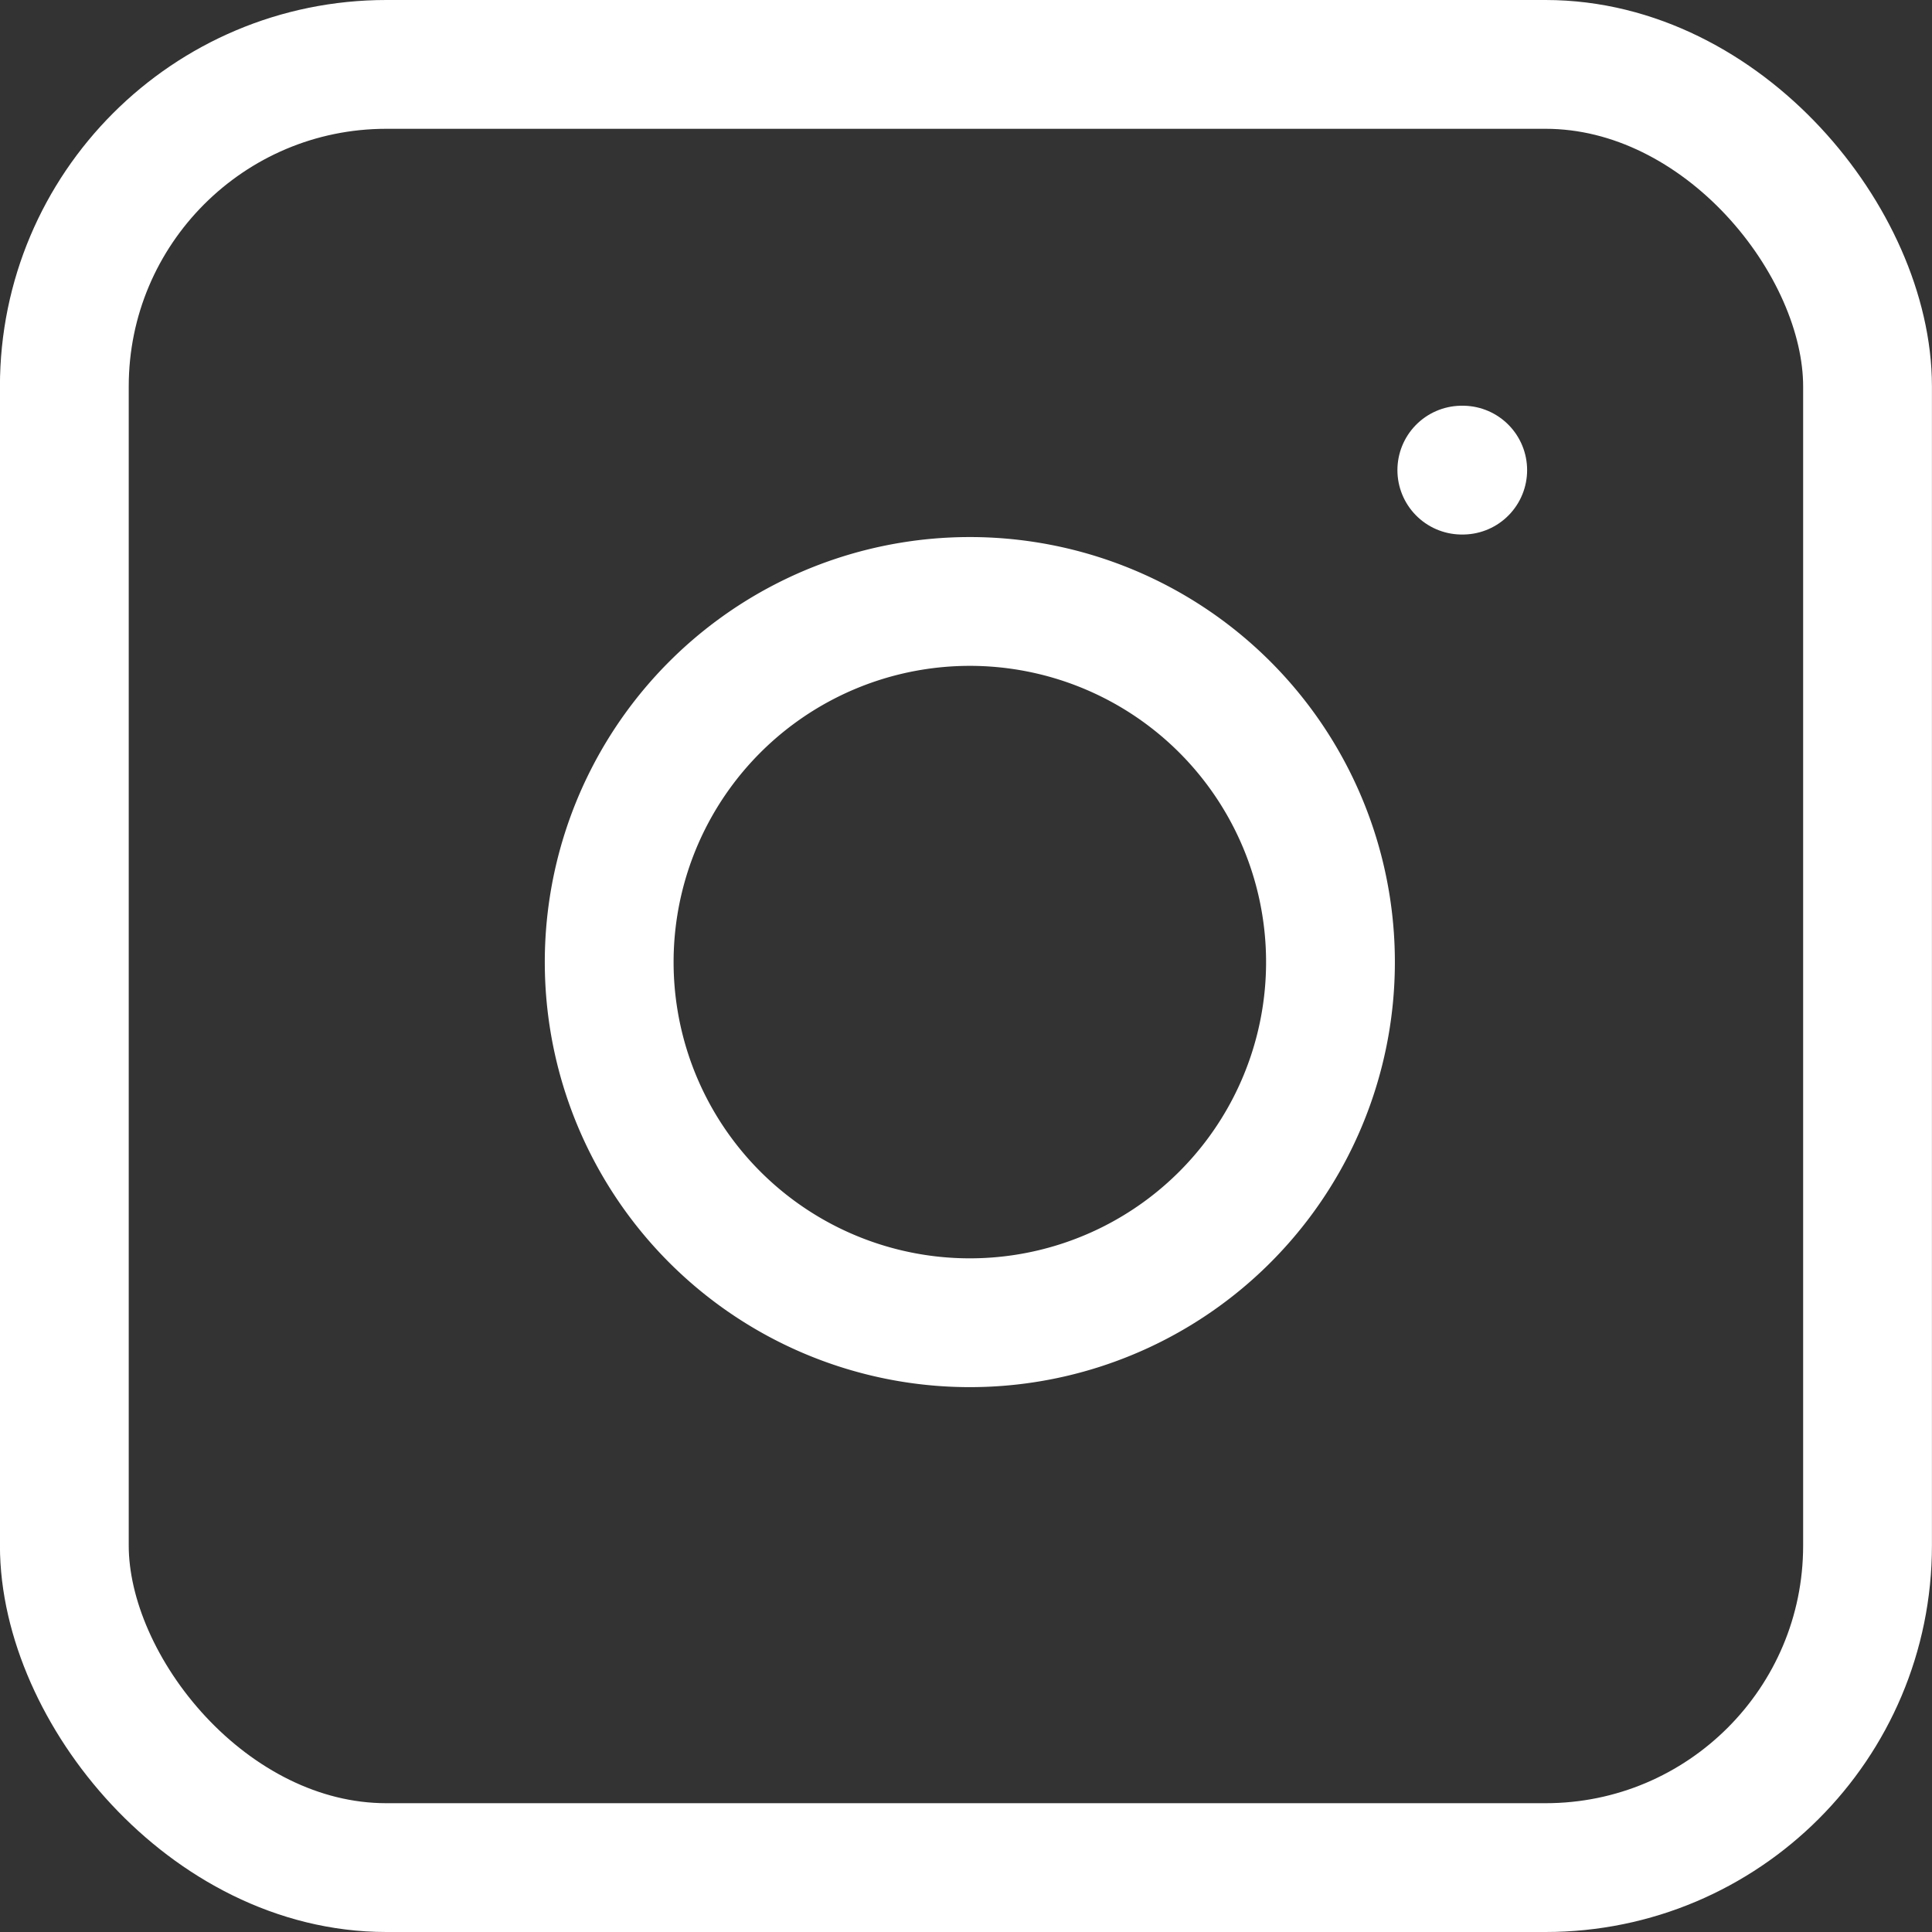 <svg xmlns="http://www.w3.org/2000/svg" width="30" height="30" viewBox="0 0 30 30">
  <rect x="0" y="0" width="30" height="30" fill="#333333" stroke="none"/>
  <g id="Icon_ICON_feather_facebook_SIZE_MEDIUM_STATE_DEFAULT_STYLE_STYLE3_" data-name="Icon [ICON=feather/facebook][SIZE=MEDIUM][STATE=DEFAULT][STYLE=STYLE3]" transform="translate(0.673 0.92)">
    <rect id="Area_ICON:feather_facebook_SIZE:MEDIUM_STATE:DEFAULT_STYLE:STYLE3_" data-name="Area [ICON:feather/facebook][SIZE:MEDIUM][STATE:DEFAULT][STYLE:STYLE3]" width="28" height="29" transform="translate(0.327 -0.42)" fill="none" opacity="0"/>
    <g id="Icon" transform="translate(6.325)">
      <rect id="_612b2a9e-d51d-4099-8e4e-760767230a68" data-name="612b2a9e-d51d-4099-8e4e-760767230a68" width="28" height="28" rx="5" transform="translate(-5.999 0.08)" fill="none" stroke="#fff" stroke-linecap="round" stroke-linejoin="round" stroke-width="2"/>
      <path id="ddce873d-552a-474a-af5d-6681054409f9" d="M22.4,15.918A5.6,5.6,0,1,1,17.682,11.2,5.6,5.6,0,0,1,22.4,15.918Z" transform="translate(-8.799 -2.72)" fill="none" stroke="#fff" stroke-linecap="round" stroke-linejoin="round" stroke-width="2"/>
      <line id="_8eaacc09-2322-49b4-aa19-eed51319d907" data-name="8eaacc09-2322-49b4-aa19-eed51319d907" x2="0.014" transform="translate(15.701 6.38)" fill="none" stroke="#fff" stroke-linecap="round" stroke-linejoin="round" stroke-width="2"/>
    </g>
  </g>
</svg>
